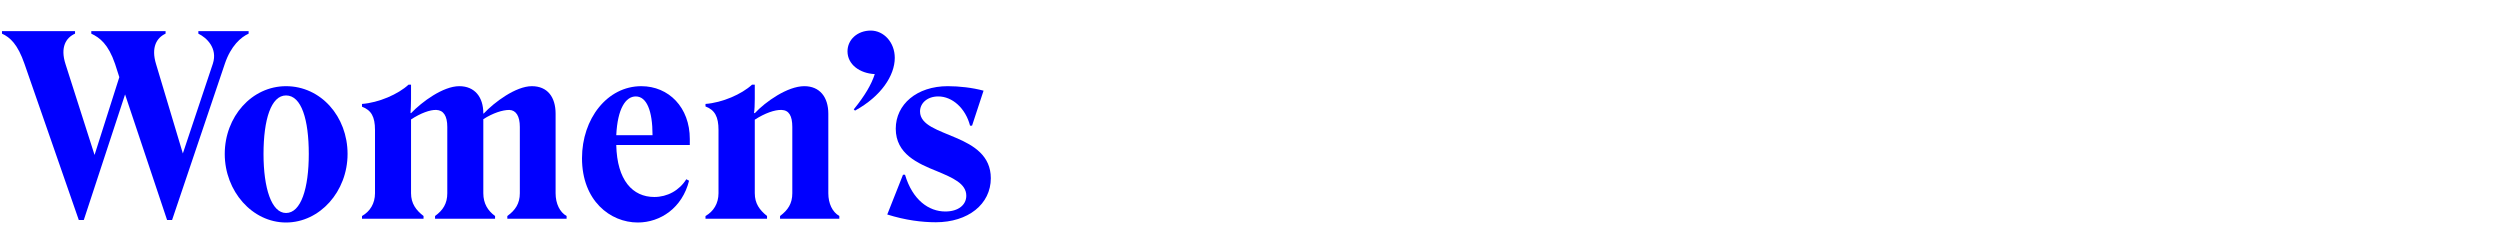 <?xml version="1.0" encoding="UTF-8"?><svg id="a" xmlns="http://www.w3.org/2000/svg" viewBox="0 0 1120 112"><defs><style>.b{fill:blue;}.c{fill:none;}</style></defs><g><path class="b" d="M77.094,98.562h-2.242l-18.82-56.258-18.492,56.258h-2.242L10.977,28.633C7.953,19.891,4.594,16.758,.891,15.078v-1.125H33.617v1.125c-4.039,1.789-6.727,6.047-4.258,13.672l13,40.672,11.094-34.852-1.906-5.938c-3.023-8.852-6.836-11.766-10.648-13.555v-1.125h33.281v1.125c-3.922,1.789-6.609,6.047-4.258,13.672l11.992,40,13.445-40.227c2.242-6.945-2.797-11.656-6.5-13.445v-1.125h22.523v1.125c-3.469,1.562-7.953,5.484-10.641,13.445l-23.648,70.039Z"/><path class="b" d="M128.141,38.609c15.578,0,27.57,13.555,27.57,30.367s-12.438,30.703-27.57,30.703c-15.125,0-27.453-14.008-27.453-30.703s12.102-30.367,27.453-30.367Zm0,56.812c6.727,0,10.195-11.094,10.195-26.445s-3.25-26.219-10.195-26.219c-6.719,0-10.086,10.867-10.086,26.219s3.586,26.445,10.086,26.445Z"/><path class="b" d="M168,86.57v-28.352c0-5.938-1.68-8.852-5.828-10.422v-1.234c7.508-.555,16.25-4.367,20.844-8.625h1.125v6.383c0,2.359-.117,4.93-.227,6.281l.227,.109c4.812-5.047,14.344-12.102,21.625-12.102,6.945,0,10.758,4.93,10.758,12.102l.109,.227c4.82-5.156,14.461-12.328,21.633-12.328,7.055,0,10.641,4.93,10.641,12.328v35.633c0,4.703,1.906,8.516,4.93,10.195v1.234h-26.555v-1.234c3.586-2.578,5.602-5.602,5.602-10.195v-29.695c0-4.82-1.68-7.508-4.703-7.625-3.031,0-7.289,1.352-11.656,4.148v33.172c0,4.594,2.016,7.844,5.266,10.195v1.234h-26.891v-1.234c3.586-2.578,5.484-5.602,5.484-10.195v-29.695c0-4.93-1.68-7.508-4.93-7.625-2.797-.109-7.055,1.461-11.312,4.266v33.055c0,4.594,2.242,7.617,5.602,10.195v1.234h-27.57v-1.234c3.586-2.016,5.828-5.602,5.828-10.195Z"/><path class="b" d="M285.727,99.68c-12.328,0-24.992-9.75-24.992-28.797,0-17.703,11.32-32.273,26.562-32.273,12.328,0,21.734,9.523,21.734,23.641v2.695h-32.945c.336,15.906,7.398,23.305,17.039,23.305,5.828,0,11.203-2.914,14.344-7.953l1.227,.672c-3.023,12.102-12.773,18.711-22.969,18.711Zm-9.641-39.109h16.25c0-11.094-2.688-17.367-7.508-17.367-4.484,0-8.18,5.375-8.742,17.367Z"/><path class="b" d="M321.891,86.57v-28.352c0-5.938-1.68-8.969-5.828-10.531v-1.125c7.508-.555,16.25-4.367,20.844-8.625h1.234v6.383c0,2.359-.109,4.93-.336,6.281l.336,.109c4.82-5.156,14.68-12.102,22.188-12.102,6.945,0,10.758,4.93,10.758,12.328v35.633c0,4.594,1.797,8.406,4.93,10.195v1.234h-26.555v-1.234c3.586-2.688,5.492-5.602,5.492-10.195v-29.695c0-4.93-1.461-7.508-4.82-7.625-3.031-.109-7.508,1.461-11.992,4.375v32.945c0,4.594,2.133,7.508,5.492,10.195v1.234h-27.57v-1.234c3.586-2.016,5.828-5.602,5.828-10.195Z"/><path class="b" d="M383.047,49.555l-.562-.562c4.93-6.047,7.953-11.203,9.414-15.797-6.836-.336-12.219-4.367-12.219-10.195,0-5.273,4.484-9.305,10.422-9.305,5.828,0,10.758,5.266,10.758,12.219,0,7.953-6.164,17.258-17.812,23.641Z"/><path class="b" d="M419.227,99.57c-6.156,0-13.555-.898-21.734-3.477l7.055-17.82h.898c3.359,11.32,10.648,16.477,18.047,16.477,5.938,0,9.406-3.023,9.406-7.062,0-5.484-6.156-8.062-13.109-10.977-8.625-3.477-18.492-7.734-18.492-19.055,0-10.867,9.414-19.047,23.312-19.047,5.156,0,11.094,.672,16.023,2.016l-5.156,15.688h-.891c-2.023-7.844-7.961-13.109-14.234-13.109-4.93,0-8.18,3.023-8.18,6.727,0,6.156,8.289,8.398,16.25,11.875,7.844,3.359,15.461,7.953,15.461,18.039,0,11.656-10.195,19.727-24.656,19.727Z"/></g><rect class="c" width="1120" height="112"/></svg>